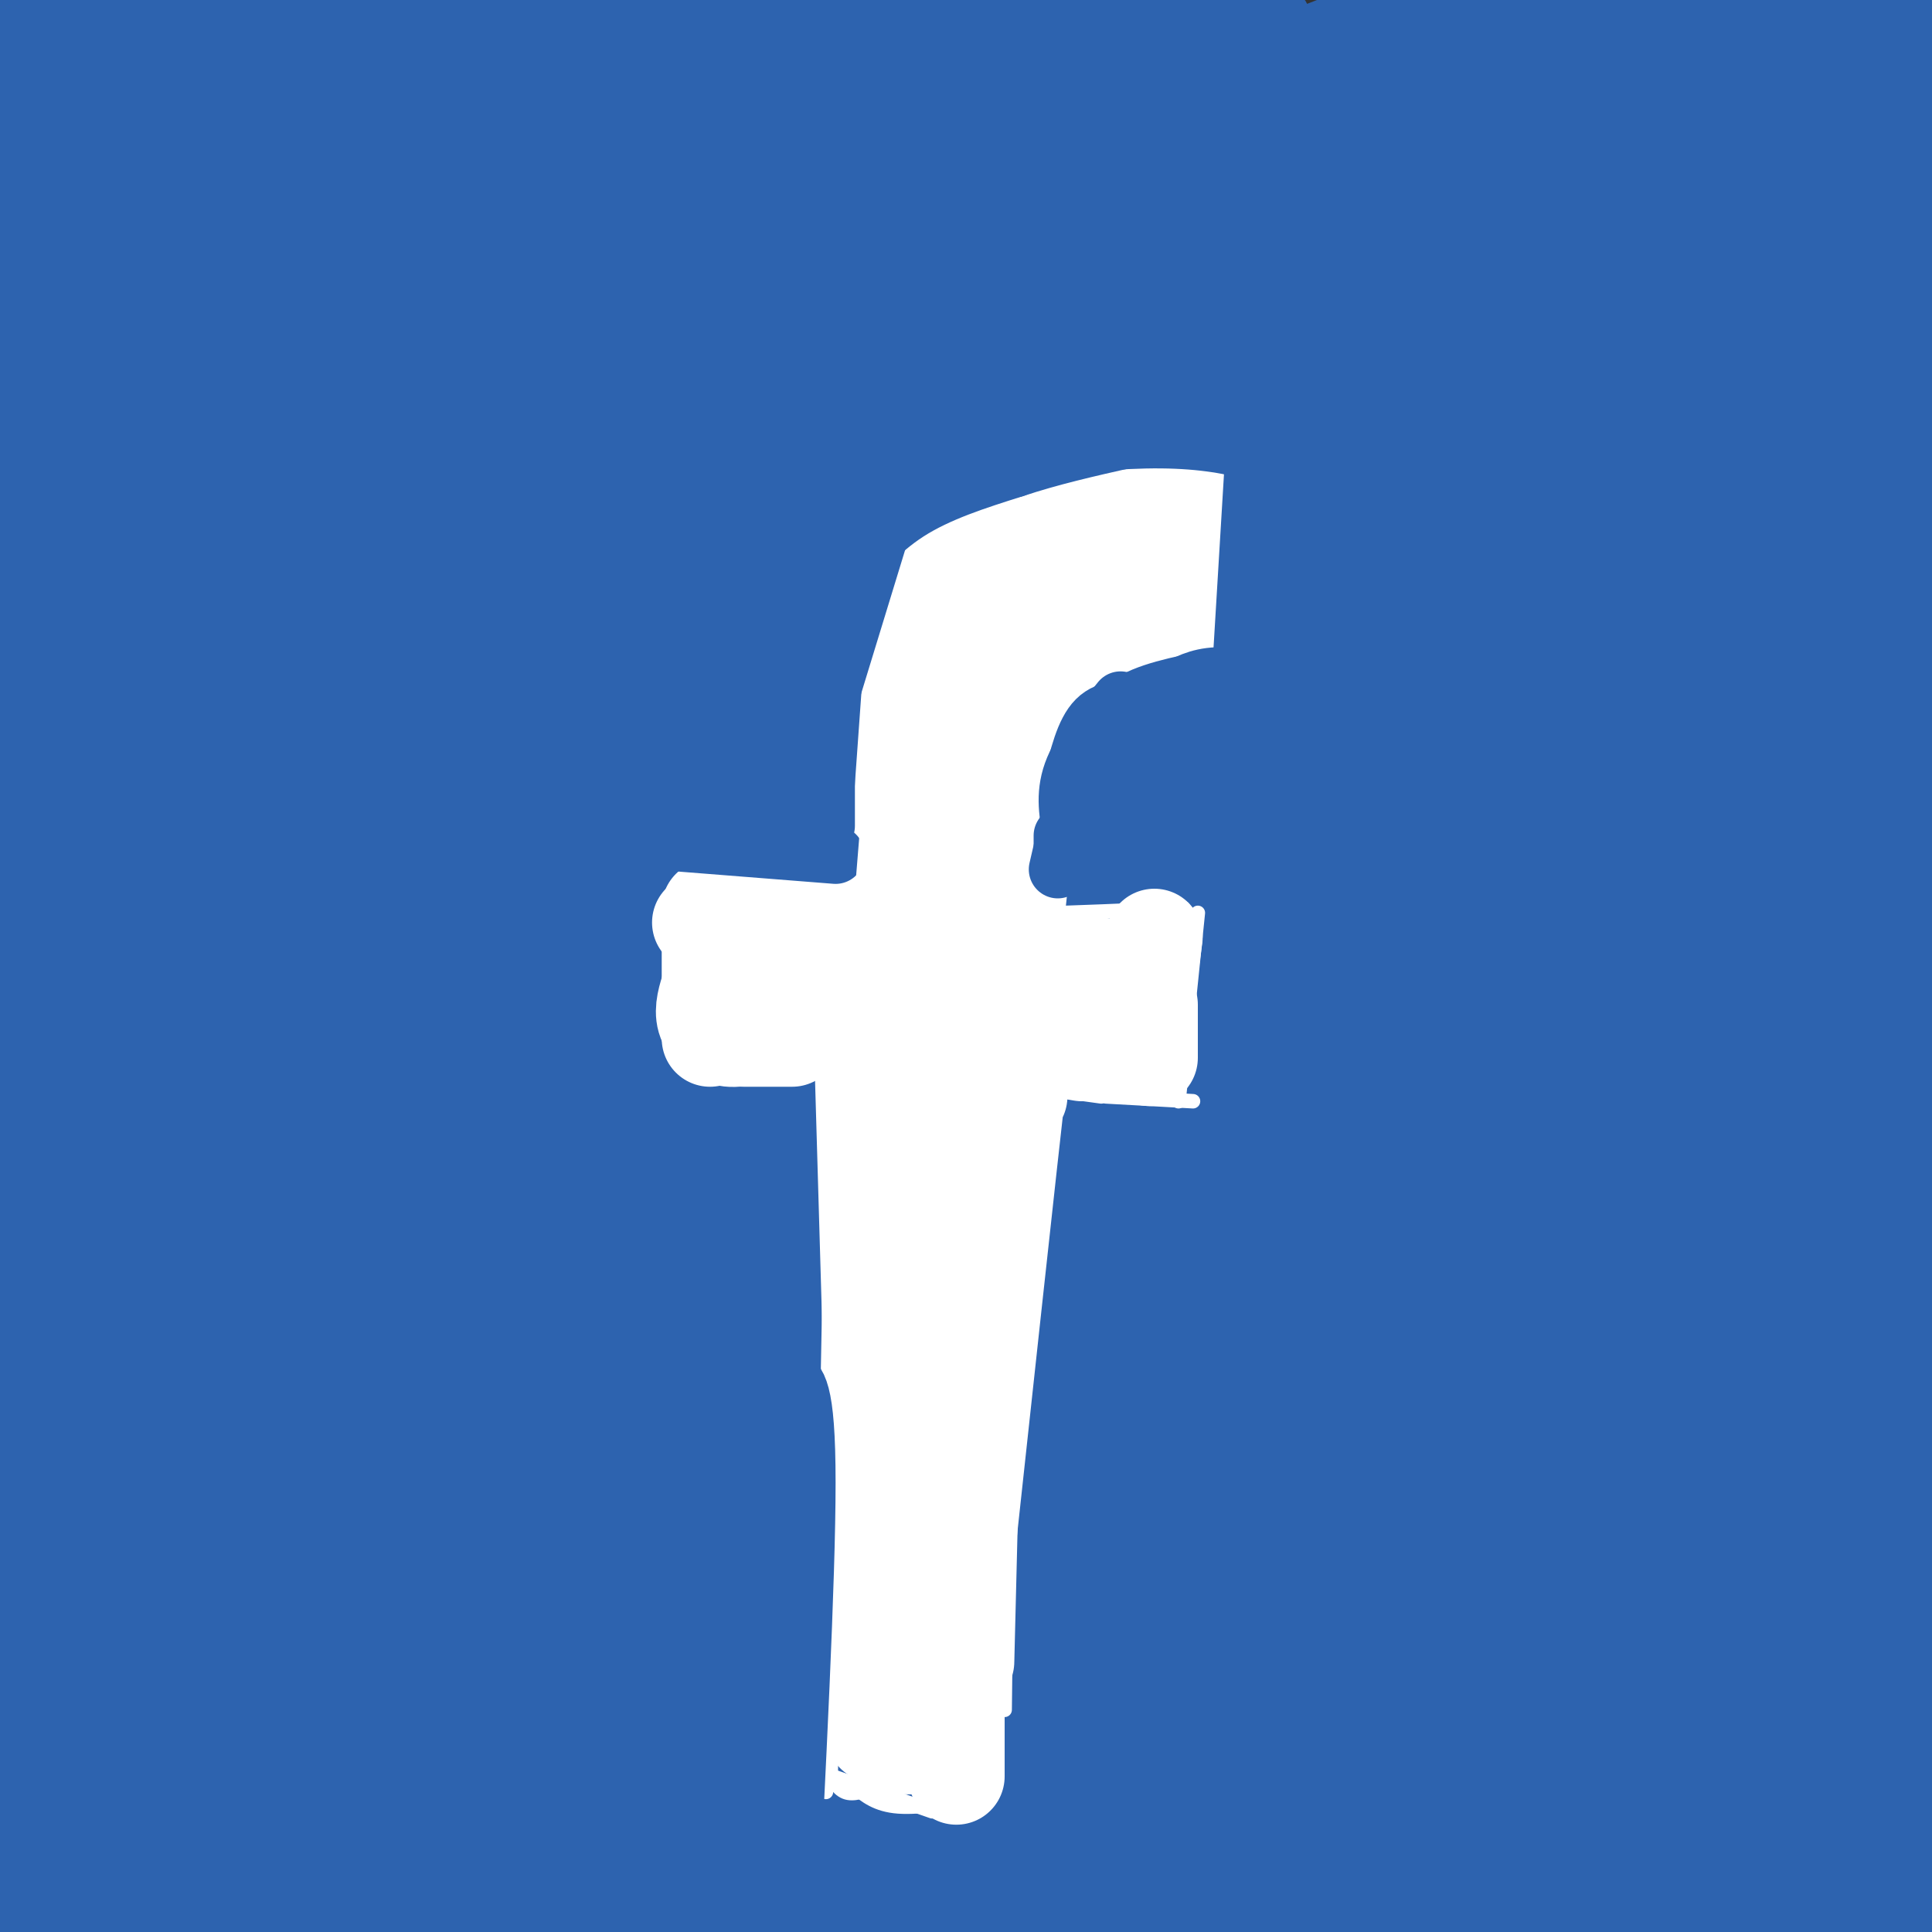 <svg viewBox='0 0 400 400' version='1.1' xmlns='http://www.w3.org/2000/svg' xmlns:xlink='http://www.w3.org/1999/xlink'><rect x="0" y="0" width="400" height="400" fill="#333333" stroke="none"/><g fill='none' stroke='#2d63af' stroke-width='28' stroke-linecap='round' stroke-linejoin='round'><path d='M31,20c-11.817,15.434 -23.634,30.868 -19,23c4.634,-7.868 25.720,-39.036 24,-39c-1.720,0.036 -26.244,31.278 -32,35c-5.756,3.722 7.258,-20.075 15,-32c7.742,-11.925 10.212,-11.979 8,-9c-2.212,2.979 -9.106,8.989 -16,15'/><path d='M11,13c-7.448,8.573 -18.069,22.505 -14,16c4.069,-6.505 22.829,-33.448 26,-39c3.171,-5.552 -9.248,10.286 -16,22c-6.752,11.714 -7.839,19.302 -9,24c-1.161,4.698 -2.397,6.504 7,-2c9.397,-8.504 29.427,-27.317 40,-36c10.573,-8.683 11.690,-7.235 14,-7c2.310,0.235 5.814,-0.745 6,2c0.186,2.745 -2.947,9.213 -11,21c-8.053,11.787 -21.027,28.894 -34,46'/><path d='M20,60c-7.746,10.091 -10.112,12.317 -13,17c-2.888,4.683 -6.298,11.823 -9,18c-2.702,6.177 -4.696,11.392 2,2c6.696,-9.392 22.082,-33.390 45,-64c22.918,-30.610 53.370,-67.830 39,-45c-14.370,22.830 -73.560,105.711 -100,143c-26.440,37.289 -20.131,28.987 -19,29c1.131,0.013 -2.916,8.340 -2,10c0.916,1.660 6.795,-3.348 15,-17c8.205,-13.652 18.735,-35.948 29,-54c10.265,-18.052 20.264,-31.860 34,-48c13.736,-16.140 31.210,-34.611 45,-48c13.790,-13.389 23.895,-21.694 34,-30'/><path d='M120,-27c19.384,-21.127 50.843,-58.943 7,-3c-43.843,55.943 -162.987,205.645 -205,261c-42.013,55.355 -6.893,16.363 20,-16c26.893,-32.363 45.559,-58.097 74,-91c28.441,-32.903 66.657,-72.974 81,-88c14.343,-15.026 4.814,-5.007 30,-26c25.186,-20.993 85.089,-72.998 55,-36c-30.089,36.998 -150.168,162.999 -209,227c-58.832,64.001 -56.416,66.000 -54,68'/><path d='M-81,269c-11.038,16.206 -11.633,22.722 5,2c16.633,-20.722 50.494,-68.681 81,-107c30.506,-38.319 57.658,-66.998 77,-86c19.342,-19.002 30.873,-28.327 41,-37c10.127,-8.673 18.848,-16.695 36,-27c17.152,-10.305 42.734,-22.893 49,-26c6.266,-3.107 -6.785,3.267 -31,24c-24.215,20.733 -59.593,55.824 -88,84c-28.407,28.176 -49.841,49.437 -88,91c-38.159,41.563 -93.043,103.429 -72,82c21.043,-21.429 118.011,-126.154 168,-177c49.989,-50.846 52.997,-47.813 66,-54c13.003,-6.187 36.002,-21.593 59,-37'/><path d='M222,1c9.224,-7.004 2.783,-6.013 -47,25c-49.783,31.013 -142.909,92.049 -190,124c-47.091,31.951 -48.146,34.816 -33,15c15.146,-19.816 46.495,-62.312 62,-83c15.505,-20.688 15.166,-19.567 28,-29c12.834,-9.433 38.841,-29.419 44,-36c5.159,-6.581 -10.529,0.245 -40,22c-29.471,21.755 -72.724,58.439 -70,53c2.724,-5.439 51.426,-53.003 70,-72c18.574,-18.997 7.021,-9.428 -1,-3c-8.021,6.428 -12.511,9.714 -17,13'/><path d='M28,30c-4.202,2.810 -6.208,3.333 -17,14c-10.792,10.667 -30.369,31.476 -34,39c-3.631,7.524 8.685,1.762 21,-4'/><path d='M194,2c8.896,-6.042 17.793,-12.084 -30,40c-47.793,52.084 -152.274,162.295 -187,196c-34.726,33.705 0.305,-9.097 40,-53c39.695,-43.903 84.054,-88.909 108,-112c23.946,-23.091 27.479,-24.267 39,-32c11.521,-7.733 31.029,-22.024 49,-33c17.971,-10.976 34.404,-18.638 27,-11c-7.404,7.638 -38.644,30.574 -72,59c-33.356,28.426 -68.827,62.341 -95,88c-26.173,25.659 -43.046,43.062 -71,76c-27.954,32.938 -66.987,81.411 -73,90c-6.013,8.589 20.993,-22.705 48,-54'/><path d='M-23,256c14.374,-18.653 26.310,-38.284 54,-70c27.690,-31.716 71.133,-75.517 120,-113c48.867,-37.483 103.158,-68.648 107,-66c3.842,2.648 -42.765,39.110 -91,83c-48.235,43.890 -98.098,95.207 -138,137c-39.902,41.793 -69.842,74.062 -86,93c-16.158,18.938 -18.532,24.544 -21,30c-2.468,5.456 -5.029,10.763 23,-22c28.029,-32.763 86.648,-103.597 117,-141c30.352,-37.403 32.437,-41.376 58,-63c25.563,-21.624 74.605,-60.899 102,-81c27.395,-20.101 33.145,-21.027 61,-32c27.855,-10.973 77.816,-31.992 77,-25c-0.816,6.992 -52.408,41.996 -104,77'/><path d='M256,63c-47.049,38.731 -112.670,97.059 -147,128c-34.330,30.941 -37.369,34.493 -61,61c-23.631,26.507 -67.854,75.967 -92,105c-24.146,29.033 -28.216,37.639 -31,44c-2.784,6.361 -4.282,10.477 -2,10c2.282,-0.477 8.344,-5.547 10,-6c1.656,-0.453 -1.093,3.712 22,-26c23.093,-29.712 72.027,-93.300 103,-130c30.973,-36.700 43.985,-46.510 61,-61c17.015,-14.490 38.035,-33.658 67,-56c28.965,-22.342 65.877,-47.858 98,-67c32.123,-19.142 59.459,-31.912 99,-54c39.541,-22.088 91.289,-53.495 42,-17c-49.289,36.495 -199.613,140.892 -281,199c-81.387,58.108 -93.836,69.926 -123,98c-29.164,28.074 -75.044,72.405 -95,90c-19.956,17.595 -13.987,8.456 -8,-1c5.987,-9.456 11.994,-19.228 18,-29'/><path d='M-64,351c20.162,-25.144 61.565,-73.504 104,-117c42.435,-43.496 85.900,-82.127 119,-111c33.100,-28.873 55.835,-47.989 90,-68c34.165,-20.011 79.759,-40.918 88,-45c8.241,-4.082 -20.871,8.660 -68,41c-47.129,32.340 -112.274,84.279 -160,123c-47.726,38.721 -78.034,64.226 -101,88c-22.966,23.774 -38.589,45.817 -31,36c7.589,-9.817 38.391,-51.493 55,-73c16.609,-21.507 19.025,-22.844 46,-46c26.975,-23.156 78.508,-68.132 121,-100c42.492,-31.868 75.941,-50.628 99,-63c23.059,-12.372 35.727,-18.358 56,-24c20.273,-5.642 48.150,-10.942 61,-13c12.850,-2.058 10.671,-0.874 -2,8c-12.671,8.874 -35.836,25.437 -59,42'/><path d='M354,29c-12.484,7.780 -14.194,6.228 -52,38c-37.806,31.772 -111.706,96.866 -163,144c-51.294,47.134 -79.980,76.308 -118,123c-38.020,46.692 -85.373,110.901 -91,119c-5.627,8.099 30.473,-39.914 64,-78c33.527,-38.086 64.482,-66.246 101,-102c36.518,-35.754 78.601,-79.102 134,-121c55.399,-41.898 124.116,-82.347 170,-105c45.884,-22.653 68.936,-27.510 67,-24c-1.936,3.510 -28.861,15.388 -64,36c-35.139,20.612 -78.493,49.960 -113,75c-34.507,25.040 -60.167,45.774 -100,81c-39.833,35.226 -93.840,84.946 -130,119c-36.160,34.054 -54.474,52.444 -68,67c-13.526,14.556 -22.263,25.278 -31,36'/><path d='M-40,437c18.301,-22.087 79.553,-95.303 108,-130c28.447,-34.697 24.088,-30.875 59,-62c34.912,-31.125 109.095,-97.196 144,-129c34.905,-31.804 30.533,-29.340 74,-52c43.467,-22.660 134.774,-70.443 150,-77c15.226,-6.557 -45.627,28.113 -82,51c-36.373,22.887 -48.264,33.992 -78,60c-29.736,26.008 -77.316,66.918 -126,113c-48.684,46.082 -98.470,97.337 -124,123c-25.530,25.663 -26.802,25.735 -47,54c-20.198,28.265 -59.321,84.724 -68,95c-8.679,10.276 13.085,-25.629 35,-57c21.915,-31.371 43.979,-58.206 63,-81c19.021,-22.794 34.997,-41.547 55,-63c20.003,-21.453 44.032,-45.606 65,-66c20.968,-20.394 38.876,-37.029 67,-58c28.124,-20.971 66.464,-46.277 91,-61c24.536,-14.723 35.268,-18.861 46,-23'/><path d='M392,74c27.772,-15.349 74.201,-42.220 43,-14c-31.201,28.220 -140.032,111.532 -193,154c-52.968,42.468 -50.071,44.091 -65,59c-14.929,14.909 -47.683,43.103 -95,95c-47.317,51.897 -109.196,127.496 -124,144c-14.804,16.504 17.467,-26.089 36,-50c18.533,-23.911 23.327,-29.142 40,-46c16.673,-16.858 45.225,-45.344 82,-79c36.775,-33.656 81.775,-72.484 132,-110c50.225,-37.516 105.677,-73.722 135,-92c29.323,-18.278 32.518,-18.629 55,-28c22.482,-9.371 64.251,-27.762 63,-25c-1.251,2.762 -45.521,26.679 -93,58c-47.479,31.321 -98.167,70.048 -127,92c-28.833,21.952 -35.809,27.129 -71,61c-35.191,33.871 -98.595,96.435 -162,159'/><path d='M48,452c-41.095,40.022 -62.834,60.576 -71,66c-8.166,5.424 -2.760,-4.281 7,-19c9.760,-14.719 23.875,-34.452 39,-53c15.125,-18.548 31.259,-35.910 41,-47c9.741,-11.090 13.087,-15.907 52,-55c38.913,-39.093 113.392,-112.462 165,-153c51.608,-40.538 80.345,-48.245 124,-69c43.655,-20.755 102.227,-54.559 83,-35c-19.227,19.559 -116.254,92.480 -175,139c-58.746,46.520 -79.212,66.640 -131,118c-51.788,51.360 -134.899,133.961 -162,158c-27.101,24.039 1.808,-10.484 27,-42c25.192,-31.516 46.667,-60.023 85,-99c38.333,-38.977 93.524,-88.422 130,-119c36.476,-30.578 54.238,-42.289 72,-54'/><path d='M334,188c39.686,-24.491 102.901,-58.717 151,-84c48.099,-25.283 81.082,-41.621 46,-15c-35.082,26.621 -138.231,96.203 -187,130c-48.769,33.797 -43.160,31.809 -98,84c-54.840,52.191 -170.128,158.562 -205,188c-34.872,29.438 10.673,-18.058 53,-60c42.327,-41.942 81.438,-78.329 111,-104c29.562,-25.671 49.577,-40.627 71,-56c21.423,-15.373 44.254,-31.165 73,-49c28.746,-17.835 63.406,-37.715 95,-54c31.594,-16.285 60.120,-28.977 77,-36c16.880,-7.023 22.112,-8.377 10,-1c-12.112,7.377 -41.569,23.486 -74,43c-32.431,19.514 -67.838,42.433 -107,72c-39.162,29.567 -82.081,65.784 -125,102'/><path d='M225,348c-61.413,53.537 -152.446,136.379 -145,128c7.446,-8.379 113.372,-107.979 180,-165c66.628,-57.021 93.959,-71.463 108,-80c14.041,-8.537 14.792,-11.170 35,-23c20.208,-11.830 59.872,-32.856 91,-47c31.128,-14.144 53.721,-21.405 64,-24c10.279,-2.595 8.243,-0.524 -6,8c-14.243,8.524 -40.693,23.499 -75,44c-34.307,20.501 -76.472,46.526 -152,106c-75.528,59.474 -184.418,152.395 -213,174c-28.582,21.605 23.143,-28.106 79,-77c55.857,-48.894 115.846,-96.972 153,-125c37.154,-28.028 51.473,-36.008 70,-46c18.527,-9.992 41.264,-21.996 64,-34'/><path d='M478,187c22.506,-9.901 46.771,-17.655 70,-26c23.229,-8.345 45.421,-17.281 30,-5c-15.421,12.281 -68.456,45.779 -109,72c-40.544,26.221 -68.597,45.166 -130,96c-61.403,50.834 -156.157,133.555 -191,163c-34.843,29.445 -9.774,5.612 6,-11c15.774,-16.612 22.252,-26.003 43,-46c20.748,-19.997 55.767,-50.601 97,-83c41.233,-32.399 88.682,-66.594 126,-90c37.318,-23.406 64.505,-36.023 90,-45c25.495,-8.977 49.298,-14.314 59,-14c9.702,0.314 5.301,6.280 -8,13c-13.301,6.720 -35.504,14.194 -115,69c-79.496,54.806 -216.285,156.945 -268,193c-51.715,36.055 -18.358,6.028 15,-24'/><path d='M193,449c16.663,-19.022 50.819,-54.577 67,-73c16.181,-18.423 14.386,-19.715 52,-49c37.614,-29.285 114.638,-86.563 152,-112c37.362,-25.437 35.062,-19.034 50,-23c14.938,-3.966 47.113,-18.303 53,-15c5.887,3.303 -14.513,24.244 -30,36c-15.487,11.756 -26.061,14.327 -83,63c-56.939,48.673 -160.243,143.446 -190,169c-29.757,25.554 14.032,-18.113 51,-52c36.968,-33.887 67.113,-57.995 87,-74c19.887,-16.005 29.516,-23.909 48,-36c18.484,-12.091 45.823,-28.370 57,-33c11.177,-4.630 6.192,2.388 18,-5c11.808,-7.388 40.410,-29.181 0,4c-40.410,33.181 -149.831,121.338 -202,162c-52.169,40.662 -47.084,33.831 -42,27'/><path d='M281,438c4.470,-7.348 36.645,-39.220 61,-62c24.355,-22.780 40.888,-36.470 70,-55c29.112,-18.530 70.801,-41.901 92,-51c21.199,-9.099 21.906,-3.927 33,-9c11.094,-5.073 32.575,-20.392 1,4c-31.575,24.392 -116.205,88.494 -158,119c-41.795,30.506 -40.757,27.415 -44,28c-3.243,0.585 -10.769,4.845 -14,5c-3.231,0.155 -2.167,-3.797 -4,-5c-1.833,-1.203 -6.562,0.342 7,-14c13.562,-14.342 45.416,-44.573 66,-62c20.584,-17.427 29.899,-22.051 41,-28c11.101,-5.949 23.987,-13.221 38,-20c14.013,-6.779 29.152,-13.063 33,-10c3.848,3.063 -3.594,15.474 -4,19c-0.406,3.526 6.226,-1.834 -18,20c-24.226,21.834 -79.308,70.863 -100,88c-20.692,17.137 -6.994,2.383 0,-6c6.994,-8.383 7.284,-10.395 14,-17c6.716,-6.605 19.858,-17.802 33,-29'/><path d='M428,353c14.476,-9.702 34.167,-19.458 41,-19c6.833,0.458 0.810,11.131 -12,27c-12.810,15.869 -32.405,36.935 -52,58'/><path d='M400,269c0.458,7.009 0.915,14.017 0,24c-0.915,9.983 -3.204,22.939 -7,38c-3.796,15.061 -9.099,32.226 -10,23c-0.901,-9.226 2.599,-44.844 5,-64c2.401,-19.156 3.701,-21.851 4,-11c0.299,10.851 -0.404,35.249 -4,53c-3.596,17.751 -10.083,28.856 -13,29c-2.917,0.144 -2.262,-10.673 0,-25c2.262,-14.327 6.131,-32.163 10,-50'/><path d='M385,286c-0.143,1.595 -5.500,30.583 -10,48c-4.500,17.417 -8.143,23.262 -10,24c-1.857,0.738 -1.929,-3.631 -2,-8'/><path d='M359,104c3.095,-4.345 6.190,-8.690 -7,3c-13.190,11.690 -42.667,39.417 -77,74c-34.333,34.583 -73.524,76.024 -89,92c-15.476,15.976 -7.238,6.488 1,-3'/><path d='M339,164c-5.518,6.226 -11.036,12.452 9,-2c20.036,-14.452 65.625,-49.583 88,-67c22.375,-17.417 21.536,-17.119 22,-19c0.464,-1.881 2.232,-5.940 4,-10'/><path d='M331,75c2.804,-12.071 5.607,-24.143 8,-32c2.393,-7.857 4.375,-11.500 15,-25c10.625,-13.500 29.893,-36.857 41,-48c11.107,-11.143 14.054,-10.071 17,-9'/></g>
<g fill='none' stroke='#ffffff' stroke-width='3' stroke-linecap='round' stroke-linejoin='round'><path d='M257,96c0.750,10.083 1.500,20.167 1,26c-0.500,5.833 -2.250,7.417 -4,9'/><path d='M257,98c-9.600,-1.533 -19.200,-3.067 -30,-2c-10.800,1.067 -22.800,4.733 -30,8c-7.200,3.267 -9.600,6.133 -12,9'/><path d='M188,112c-0.644,-1.956 -1.289,-3.911 -4,2c-2.711,5.911 -7.489,19.689 -10,31c-2.511,11.311 -2.756,20.156 -3,29'/><path d='M174,149c0.000,0.000 -3.000,158.000 -3,158'/><path d='M174,252c0.000,0.000 0.000,90.000 0,90'/><path d='M253,131c-4.917,0.750 -9.833,1.500 -14,4c-4.167,2.500 -7.583,6.750 -11,11'/><path d='M227,145c-1.250,-0.833 -2.500,-1.667 -5,14c-2.500,15.667 -6.250,47.833 -10,80'/><path d='M215,181c0.167,18.917 0.333,37.833 -1,61c-1.333,23.167 -4.167,50.583 -7,78'/><path d='M209,268c0.000,0.000 -1.000,86.000 -1,86'/><path d='M177,334c0.000,0.000 -1.000,24.000 -1,24'/><path d='M177,358c0.000,0.000 21.000,1.000 21,1'/><path d='M157,181c0.000,0.000 -3.000,41.000 -3,41'/><path d='M160,182c5.917,3.000 11.833,6.000 26,7c14.167,1.000 36.583,0.000 59,-1'/><path d='M156,217c0.000,0.000 72.000,10.000 72,10'/><path d='M248,189c0.000,0.000 -4.000,39.000 -4,39'/><path d='M229,227c0.000,0.000 18.000,1.000 18,1'/></g>
<g fill='none' stroke='#ffffff' stroke-width='20' stroke-linecap='round' stroke-linejoin='round'><path d='M164,194c0.000,0.000 1.000,17.000 1,17'/><path d='M167,191c0.000,0.000 0.000,17.000 0,17'/><path d='M165,204c0.000,0.000 36.000,5.000 36,5'/><path d='M181,203c-1.489,0.467 -2.978,0.933 -3,2c-0.022,1.067 1.422,2.733 10,5c8.578,2.267 24.289,5.133 40,8'/><path d='M183,211c0.000,0.000 41.000,7.000 41,7'/><path d='M177,211c0.000,0.000 43.000,2.000 43,2'/><path d='M181,197c-2.833,1.250 -5.667,2.500 0,4c5.667,1.500 19.833,3.250 34,5'/><path d='M171,199c0.000,0.000 57.000,1.000 57,1'/><path d='M188,198c0.000,0.000 48.000,3.000 48,3'/><path d='M215,199c0.000,0.000 15.000,2.000 15,2'/><path d='M238,196c0.000,0.000 -3.000,17.000 -3,17'/><path d='M239,194c0.000,0.000 -3.000,22.000 -3,22'/><path d='M238,208c0.000,0.000 0.000,11.000 0,11'/><path d='M164,189c0.000,0.000 -2.000,2.000 -2,2'/><path d='M164,189c0.000,0.000 -5.000,5.000 -5,5'/><path d='M183,197c-0.304,4.768 -0.607,9.536 -2,2c-1.393,-7.536 -3.874,-27.375 -1,-40c2.874,-12.625 11.103,-18.037 13,-19c1.897,-0.963 -2.539,2.521 -5,4c-2.461,1.479 -2.948,0.953 -3,12c-0.052,11.047 0.332,33.666 0,34c-0.332,0.334 -1.381,-21.619 -1,-34c0.381,-12.381 2.190,-15.191 4,-18'/><path d='M188,138c3.500,-6.000 10.250,-12.000 17,-18'/><path d='M183,160c-0.333,-4.839 -0.667,-9.679 1,-15c1.667,-5.321 5.333,-11.125 8,-16c2.667,-4.875 4.333,-8.821 8,-12c3.667,-3.179 9.333,-5.589 15,-8'/><path d='M186,133c-0.060,-2.827 -0.119,-5.655 2,-9c2.119,-3.345 6.417,-7.208 10,-10c3.583,-2.792 6.452,-4.512 9,-5c2.548,-0.488 4.774,0.256 7,1'/><path d='M188,136c1.601,-6.095 3.202,-12.190 5,-16c1.798,-3.810 3.792,-5.333 8,-8c4.208,-2.667 10.631,-6.476 17,-8c6.369,-1.524 12.685,-0.762 19,0'/><path d='M216,108c0.000,0.000 23.000,0.000 23,0'/><path d='M239,108c3.667,-0.333 7.333,-0.667 9,0c1.667,0.667 1.333,2.333 1,4'/><path d='M249,109c0.000,0.000 0.000,14.000 0,14'/><path d='M251,109c0.000,0.000 -2.000,15.000 -2,15'/><path d='M251,109c0.000,0.000 -5.000,19.000 -5,19'/><path d='M249,106c0.000,0.000 -3.000,21.000 -3,21'/><path d='M249,121c-0.400,5.356 -0.800,10.711 -4,12c-3.200,1.289 -9.200,-1.489 -13,-2c-3.800,-0.511 -5.400,1.244 -7,3'/><path d='M239,123c-3.619,-0.342 -7.238,-0.684 -13,8c-5.762,8.684 -13.667,26.393 -17,29c-3.333,2.607 -2.095,-9.887 -1,-17c1.095,-7.113 2.046,-8.845 4,-12c1.954,-3.155 4.911,-7.734 10,-11c5.089,-3.266 12.311,-5.219 12,-4c-0.311,1.219 -8.156,5.609 -16,10'/><path d='M218,126c-6.156,5.573 -13.547,14.504 -16,28c-2.453,13.496 0.032,31.557 0,31c-0.032,-0.557 -2.581,-19.730 -2,-31c0.581,-11.270 4.290,-14.635 8,-18'/><path d='M219,126c0.000,0.000 -13.000,71.000 -13,71'/><path d='M215,146c0.000,0.000 -8.000,76.000 -8,76'/><path d='M192,191c0.000,0.000 -5.000,115.000 -5,115'/><path d='M187,194c-3.667,54.583 -7.333,109.167 -9,128c-1.667,18.833 -1.333,1.917 -1,-15'/><path d='M178,198c0.000,0.000 4.000,137.000 4,137'/><path d='M185,265c0.000,0.000 -1.000,80.000 -1,80'/><path d='M183,310c0.000,0.000 -2.000,31.000 -2,31'/><path d='M181,337c0.000,0.000 0.000,-6.000 0,-6'/><path d='M185,304c0.000,0.000 -2.000,53.000 -2,53'/><path d='M211,227c1.083,-12.000 2.167,-24.000 0,-5c-2.167,19.000 -7.583,69.000 -13,119'/><path d='M203,223c0.000,0.000 -3.000,121.000 -3,121'/><path d='M198,310c0.000,22.917 0.000,45.833 0,54c0.000,8.167 0.000,1.583 0,-5'/><path d='M181,359c0.000,0.000 16.000,2.000 16,2'/><path d='M184,361c0.000,0.000 14.000,1.000 14,1'/><path d='M166,191c0.000,0.000 -21.000,0.000 -21,0'/><path d='M147,188c0.000,0.000 0.000,27.000 0,27'/><path d='M147,204c-0.800,2.467 -1.600,4.933 -1,7c0.600,2.067 2.600,3.733 5,4c2.400,0.267 5.200,-0.867 8,-2'/><path d='M154,215c0.000,0.000 10.000,0.000 10,0'/></g>
<g fill='none' stroke='#ffffff' stroke-width='3' stroke-linecap='round' stroke-linejoin='round'><path d='M170,324c0.000,0.000 -2.000,34.000 -2,34'/><path d='M170,327c0.000,0.000 0.000,41.000 0,41'/><path d='M167,321c0.000,0.000 3.000,48.000 3,48'/><path d='M172,337c0.000,0.000 -1.000,34.000 -1,34'/><path d='M171,354c0.417,-5.667 0.833,-11.333 1,-9c0.167,2.333 0.083,12.667 0,23'/><path d='M171,366c1.167,2.167 2.333,4.333 4,5c1.667,0.667 3.833,-0.167 6,-1'/><path d='M173,368c0.000,0.000 20.000,7.000 20,7'/><path d='M177,370c2.250,1.833 4.500,3.667 9,4c4.500,0.333 11.250,-0.833 18,-2'/><path d='M181,370c0.000,0.000 22.000,0.000 22,0'/></g>
<g fill='none' stroke='#2d63af' stroke-width='12' stroke-linecap='round' stroke-linejoin='round'><path d='M267,142c-5.500,-1.083 -11.000,-2.167 -15,-2c-4.000,0.167 -6.500,1.583 -9,3'/><path d='M254,140c-7.333,1.333 -14.667,2.667 -19,5c-4.333,2.333 -5.667,5.667 -7,9'/><path d='M237,147c-3.750,-0.250 -7.500,-0.500 -10,2c-2.500,2.500 -3.750,7.750 -5,13'/><path d='M232,145c-4.167,5.167 -8.333,10.333 -10,15c-1.667,4.667 -0.833,8.833 0,13'/><path d='M226,155c0.000,0.000 -5.000,21.000 -5,21'/><path d='M222,167c0.000,0.000 -3.000,13.000 -3,13'/><path d='M220,173c0.000,0.000 0.000,6.000 0,6'/><path d='M261,72c0.000,0.000 -5.000,83.000 -5,83'/><path d='M271,92c-4.889,-2.800 -9.778,-5.600 -21,-7c-11.222,-1.400 -28.778,-1.400 -38,0c-9.222,1.400 -10.111,4.200 -11,7'/><path d='M273,99c-8.711,-4.200 -17.422,-8.400 -36,-8c-18.578,0.400 -47.022,5.400 -61,9c-13.978,3.600 -13.489,5.800 -13,8'/><path d='M225,91c-5.421,-0.549 -10.842,-1.098 -17,0c-6.158,1.098 -13.052,3.841 -21,12c-7.948,8.159 -16.949,21.732 -21,35c-4.051,13.268 -3.152,26.232 -3,25c0.152,-1.232 -0.444,-16.660 1,-26c1.444,-9.340 4.927,-12.591 9,-17c4.073,-4.409 8.735,-9.974 15,-14c6.265,-4.026 14.132,-6.513 22,-9'/><path d='M210,97c7.500,-2.500 15.250,-4.250 23,-6'/><path d='M182,111c0.000,0.000 -15.000,49.000 -15,49'/><path d='M173,134c0.000,0.000 -3.000,42.000 -3,42'/><path d='M171,143c0.000,0.000 0.000,28.000 0,28'/><path d='M173,177c0.000,0.000 -38.000,-3.000 -38,-3'/></g>
<g fill='none' stroke='#ffffff' stroke-width='12' stroke-linecap='round' stroke-linejoin='round'><path d='M185,160c0.000,0.000 -3.000,37.000 -3,37'/></g>
<g fill='none' stroke='#2d63af' stroke-width='12' stroke-linecap='round' stroke-linejoin='round'><path d='M163,285c2.000,1.000 4.000,2.000 4,22c0.000,20.000 -2.000,59.000 -4,98'/></g>
</svg>